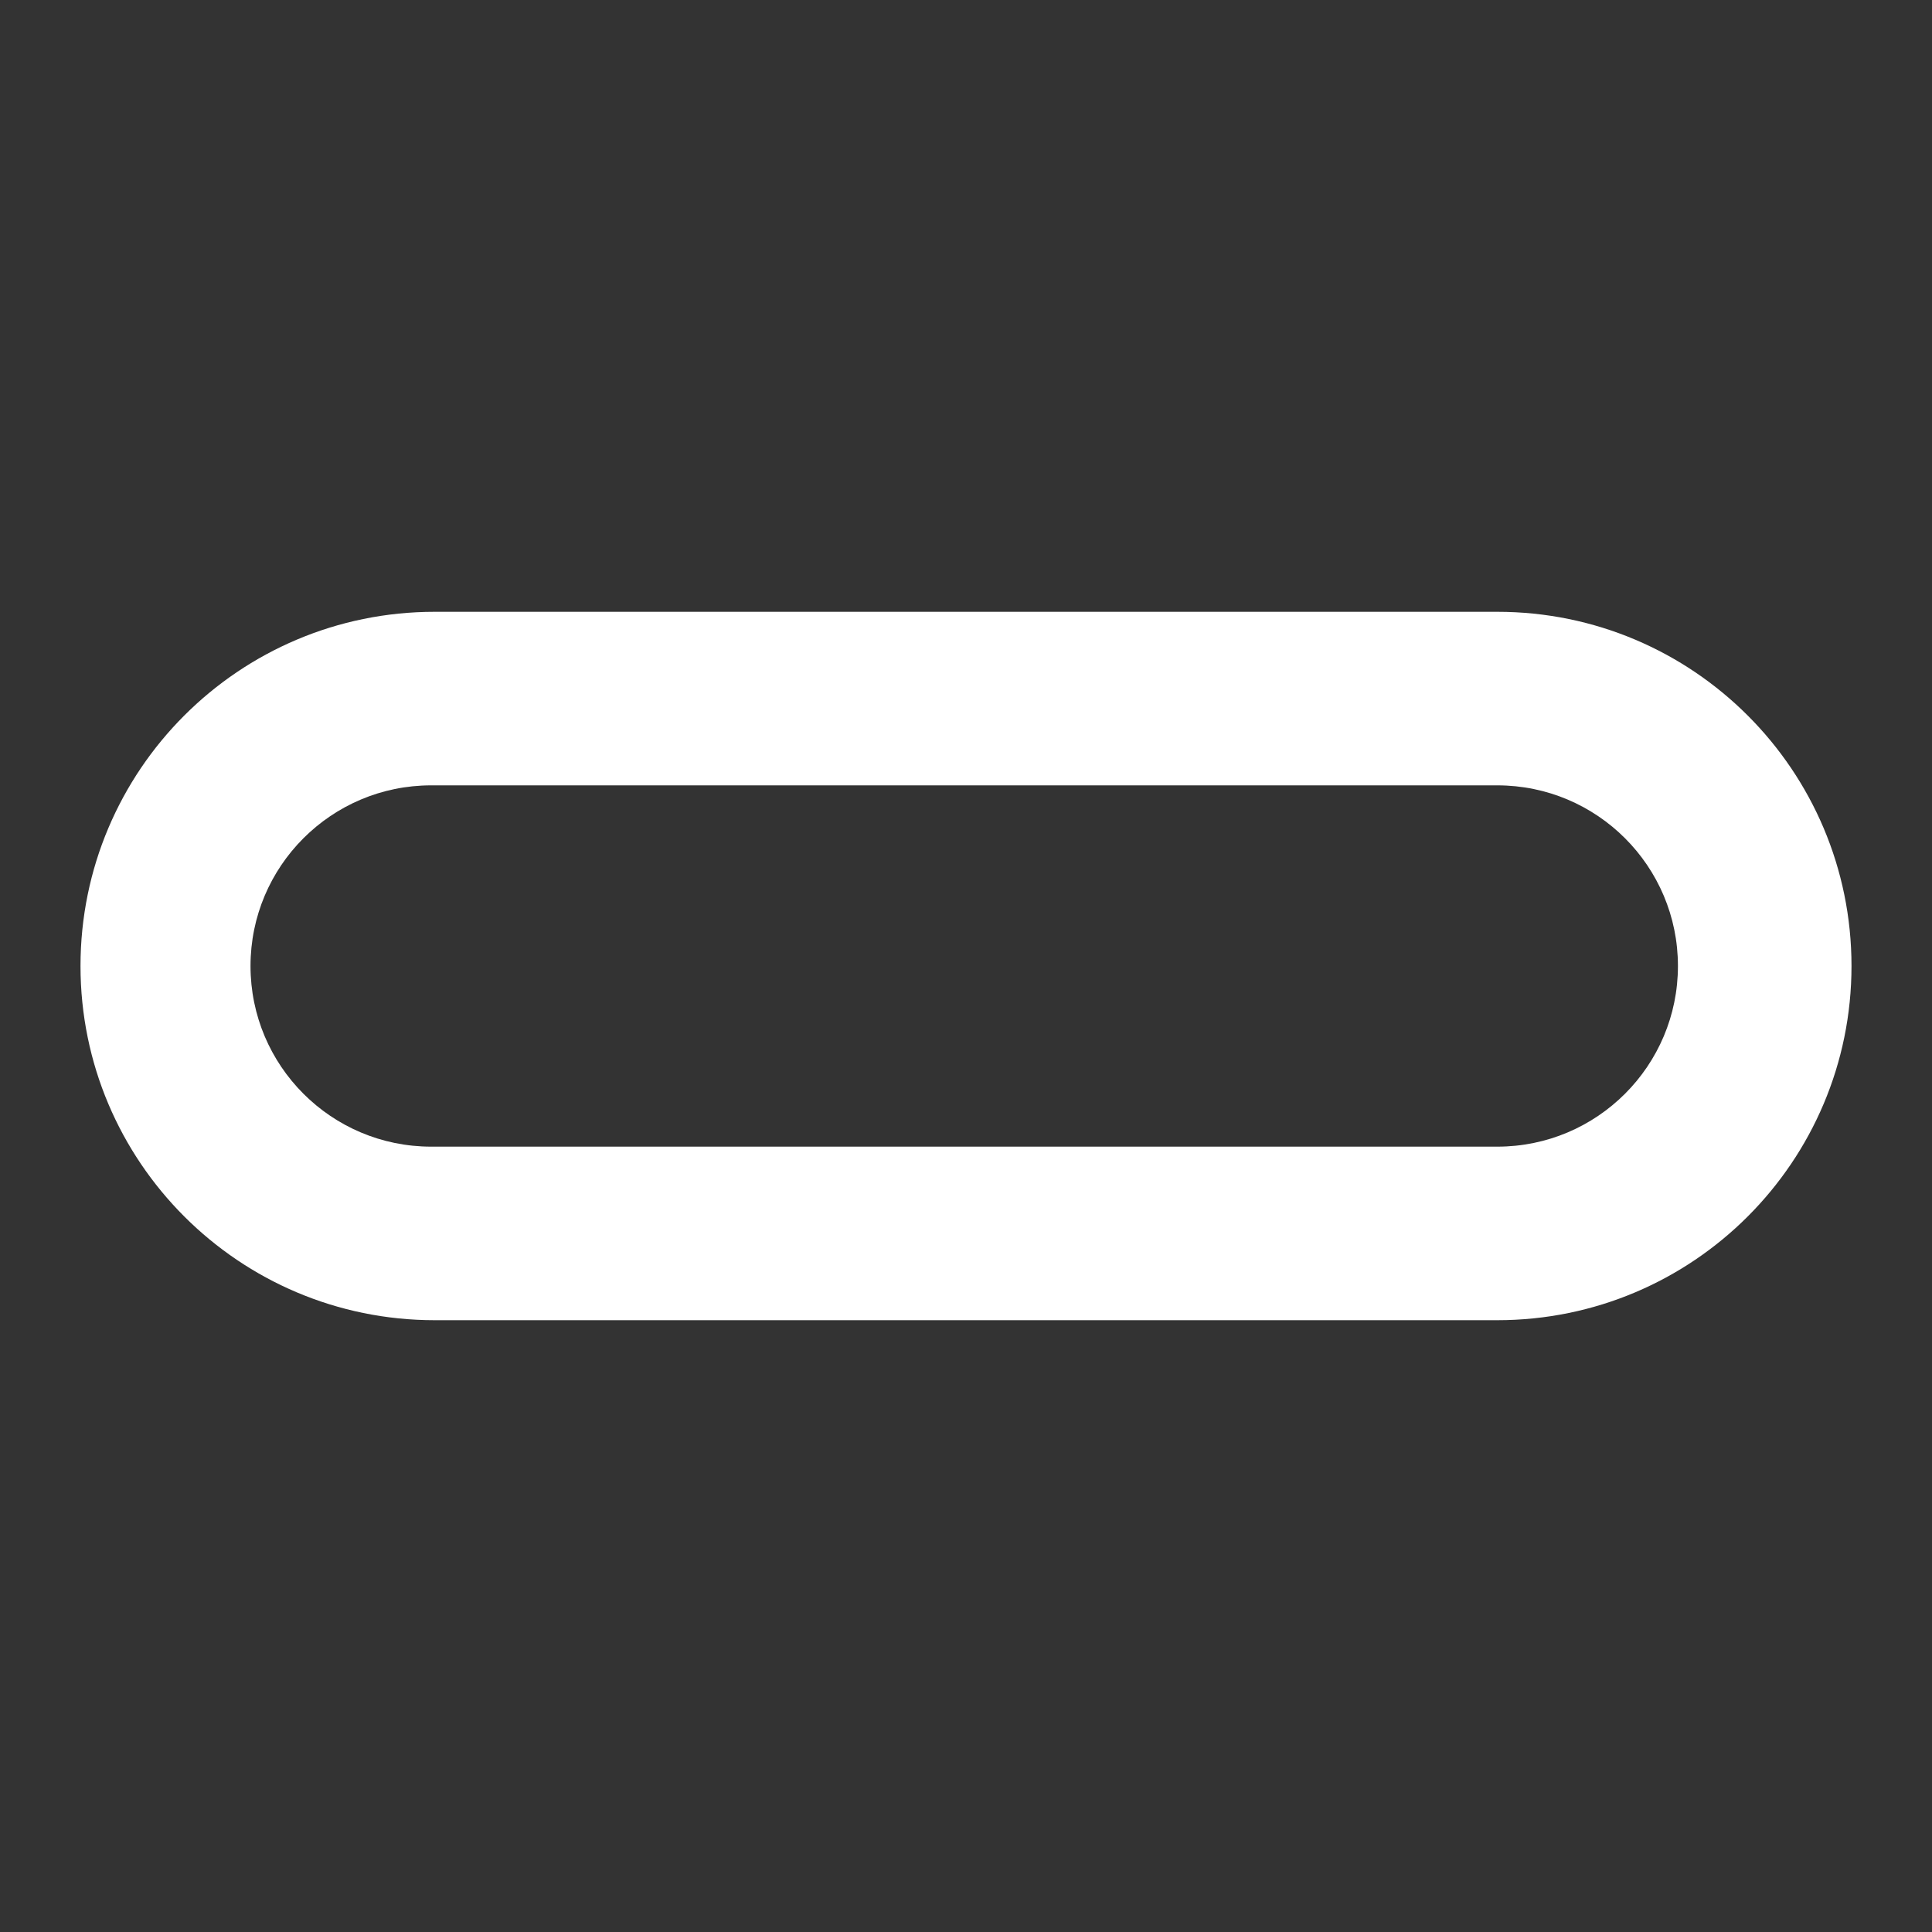 <svg width="480" height="480" viewBox="0 0 480 480" fill="none" xmlns="http://www.w3.org/2000/svg">
<rect x="0" y="0" width="480" height="480" fill="#333333" stroke="none"/>
<path fill-rule="evenodd" clip-rule="evenodd" d="M108 152C59.399 152 20 191.399 20 240C20 288.601 59.399 328 108 328H372C420.601 328 460 288.601 460 240C460 191.399 420.601 152 372 152H108ZM107.119 195.12C82.333 195.12 62.239 215.213 62.239 240C62.239 264.787 82.333 284.88 107.119 284.88H371.999C396.786 284.88 416.879 264.787 416.879 240C416.879 215.213 396.786 195.12 371.999 195.12H107.119Z" fill="white"/>
</svg>
